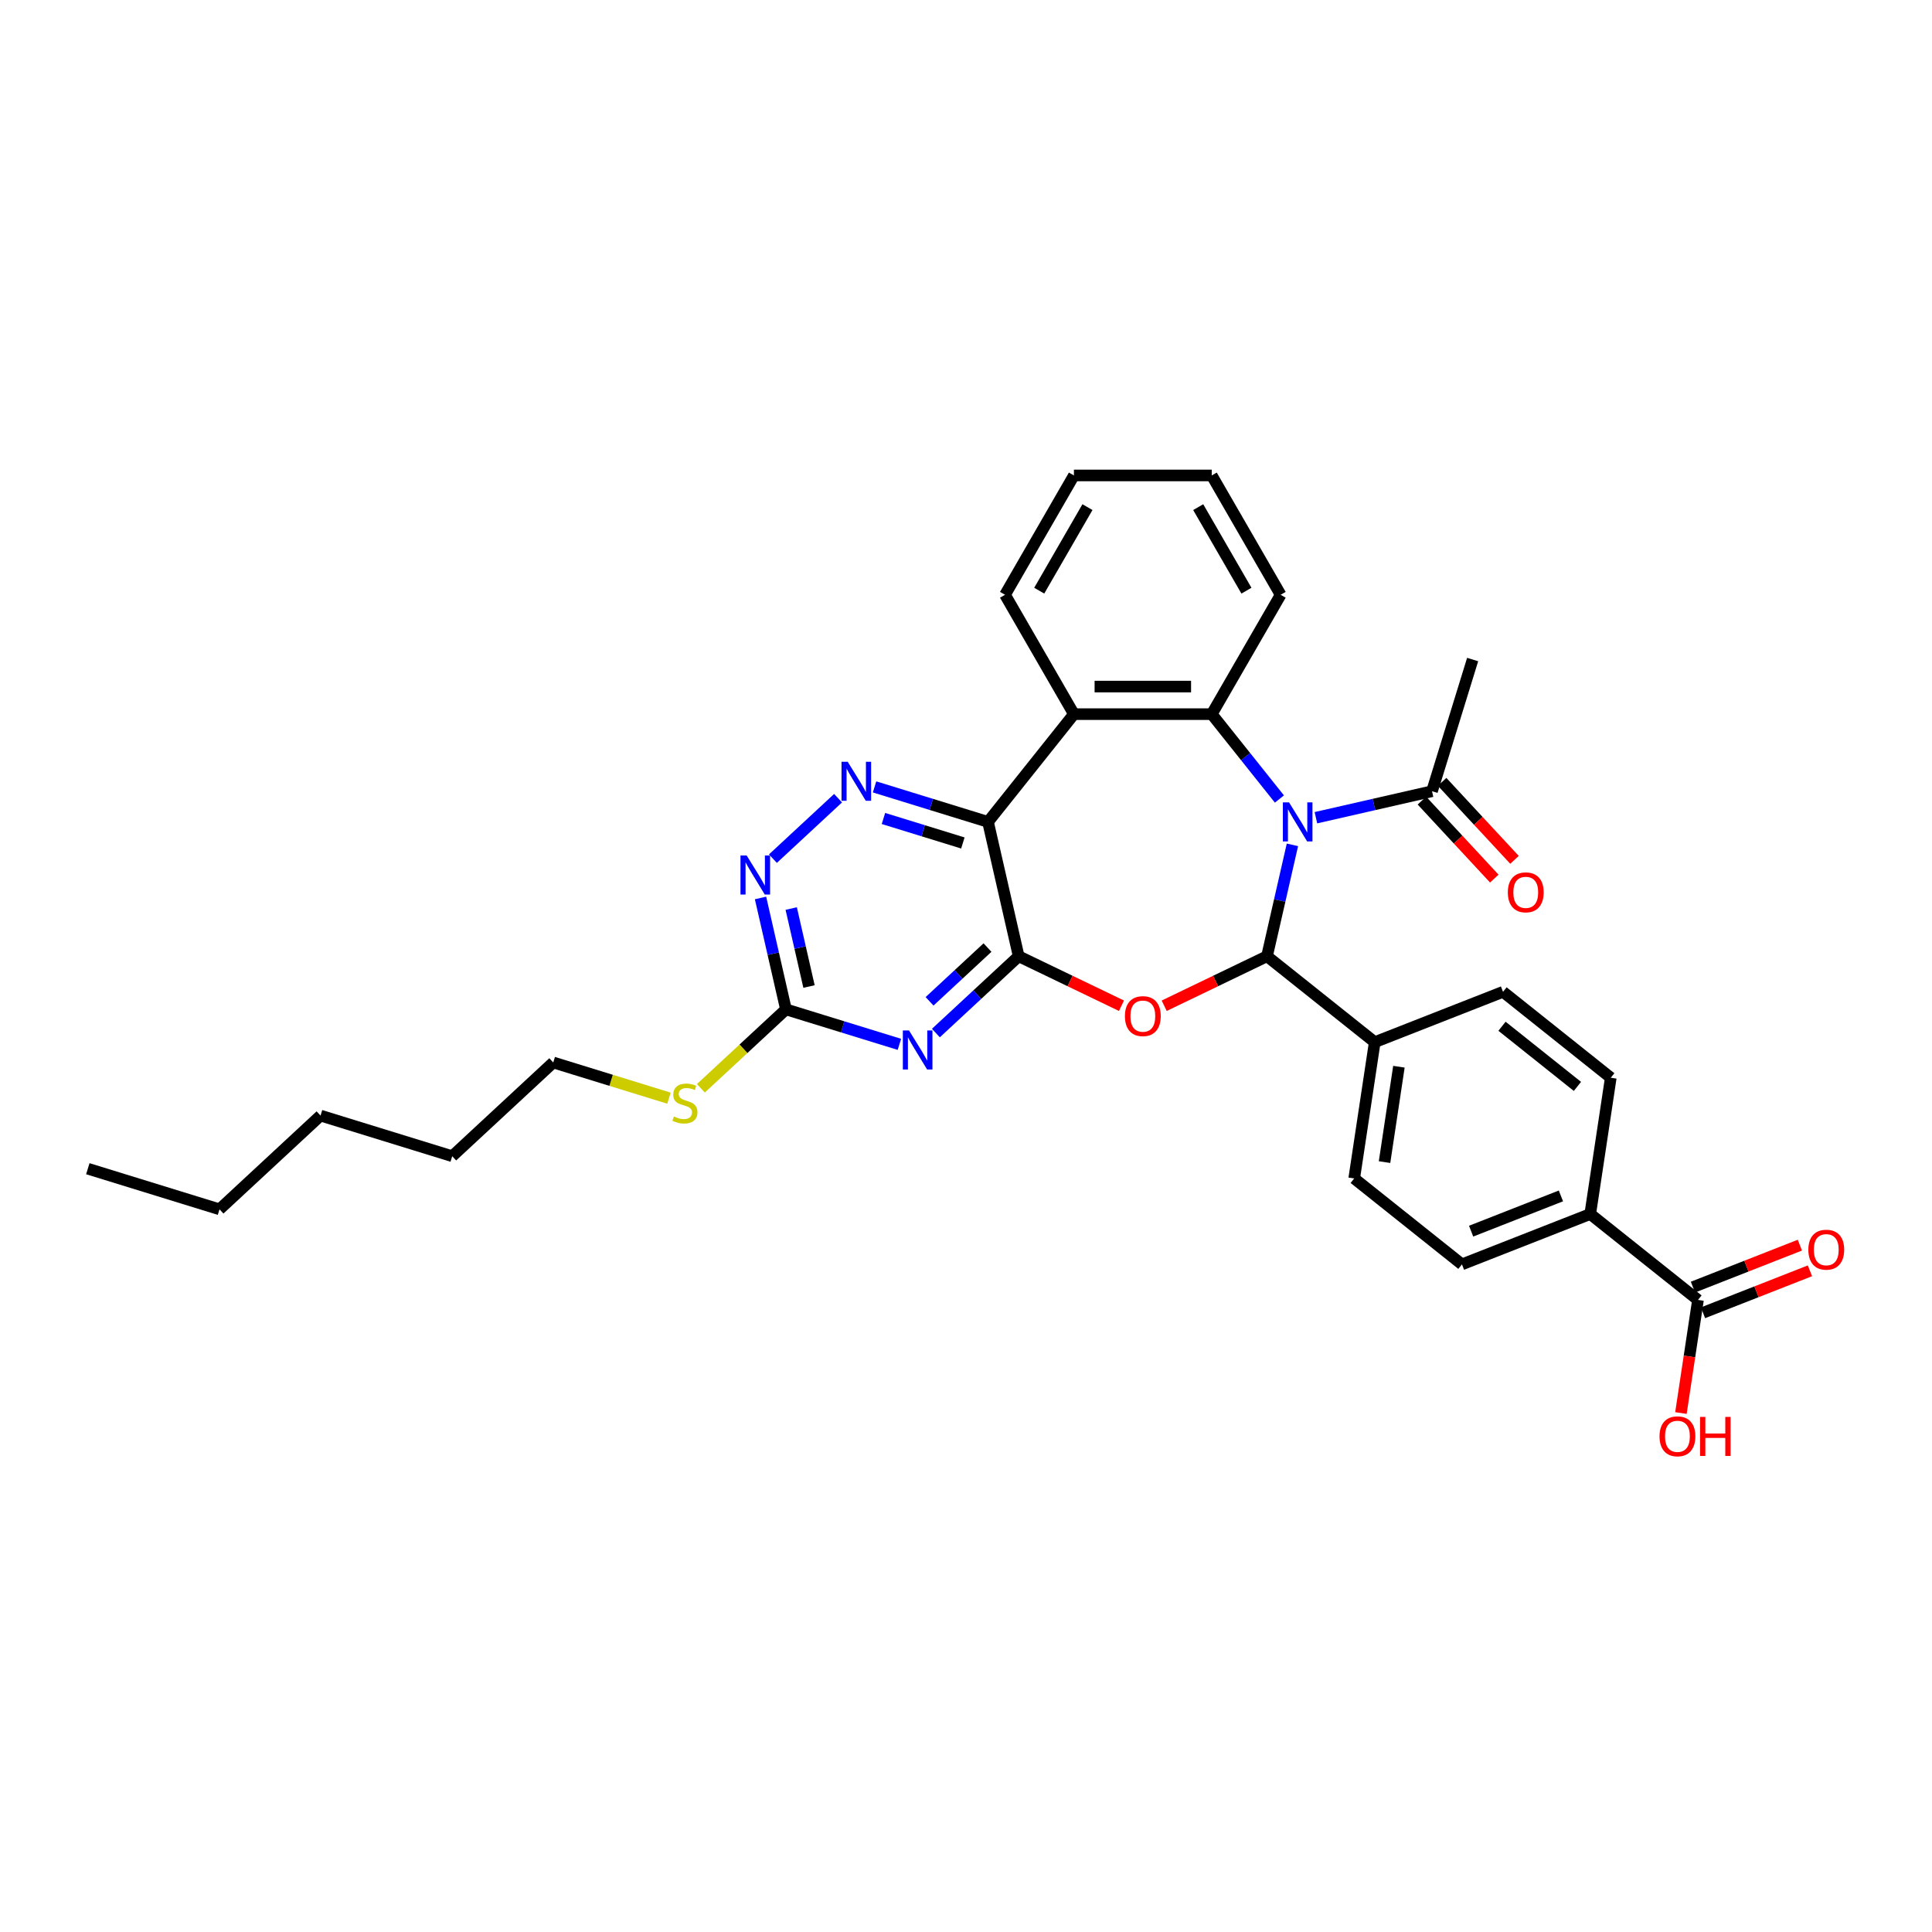 <?xml version='1.0' encoding='iso-8859-1'?>
<svg version='1.1' baseProfile='full'
              xmlns='http://www.w3.org/2000/svg'
                      xmlns:rdkit='http://www.rdkit.org/xml'
                      xmlns:xlink='http://www.w3.org/1999/xlink'
                  xml:space='preserve'
width='1000px' height='1000px' viewBox='0 0 1000 1000'>
<!-- END OF HEADER -->
<rect style='opacity:1.0;fill:#FFFFFF;stroke:none' width='1000' height='1000' x='0' y='0'> </rect>
<path class='bond-1' d='M 668.956,437.291 L 662.376,466.121' style='fill:none;fill-rule:evenodd;stroke:#0000FF;stroke-width:6px;stroke-linecap:butt;stroke-linejoin:miter;stroke-opacity:1' />
<path class='bond-1' d='M 662.376,466.121 L 655.796,494.95' style='fill:none;fill-rule:evenodd;stroke:#000000;stroke-width:6px;stroke-linecap:butt;stroke-linejoin:miter;stroke-opacity:1' />
<path class='bond-4' d='M 662.224,413.565 L 644.709,391.602' style='fill:none;fill-rule:evenodd;stroke:#0000FF;stroke-width:6px;stroke-linecap:butt;stroke-linejoin:miter;stroke-opacity:1' />
<path class='bond-4' d='M 644.709,391.602 L 627.194,369.639' style='fill:none;fill-rule:evenodd;stroke:#000000;stroke-width:6px;stroke-linecap:butt;stroke-linejoin:miter;stroke-opacity:1' />
<path class='bond-9' d='M 681.113,423.252 L 711.162,416.393' style='fill:none;fill-rule:evenodd;stroke:#0000FF;stroke-width:6px;stroke-linecap:butt;stroke-linejoin:miter;stroke-opacity:1' />
<path class='bond-9' d='M 711.162,416.393 L 741.211,409.535' style='fill:none;fill-rule:evenodd;stroke:#000000;stroke-width:6px;stroke-linecap:butt;stroke-linejoin:miter;stroke-opacity:1' />
<path class='bond-0' d='M 527.261,494.95 L 553.867,507.763' style='fill:none;fill-rule:evenodd;stroke:#000000;stroke-width:6px;stroke-linecap:butt;stroke-linejoin:miter;stroke-opacity:1' />
<path class='bond-0' d='M 553.867,507.763 L 580.472,520.575' style='fill:none;fill-rule:evenodd;stroke:#FF0000;stroke-width:6px;stroke-linecap:butt;stroke-linejoin:miter;stroke-opacity:1' />
<path class='bond-5' d='M 527.261,494.95 L 505.839,514.828' style='fill:none;fill-rule:evenodd;stroke:#000000;stroke-width:6px;stroke-linecap:butt;stroke-linejoin:miter;stroke-opacity:1' />
<path class='bond-5' d='M 505.839,514.828 L 484.416,534.705' style='fill:none;fill-rule:evenodd;stroke:#0000FF;stroke-width:6px;stroke-linecap:butt;stroke-linejoin:miter;stroke-opacity:1' />
<path class='bond-5' d='M 511.131,490.456 L 496.135,504.37' style='fill:none;fill-rule:evenodd;stroke:#000000;stroke-width:6px;stroke-linecap:butt;stroke-linejoin:miter;stroke-opacity:1' />
<path class='bond-5' d='M 496.135,504.37 L 481.139,518.284' style='fill:none;fill-rule:evenodd;stroke:#0000FF;stroke-width:6px;stroke-linecap:butt;stroke-linejoin:miter;stroke-opacity:1' />
<path class='bond-32' d='M 527.261,494.95 L 511.389,425.408' style='fill:none;fill-rule:evenodd;stroke:#000000;stroke-width:6px;stroke-linecap:butt;stroke-linejoin:miter;stroke-opacity:1' />
<path class='bond-2' d='M 655.796,494.95 L 629.19,507.763' style='fill:none;fill-rule:evenodd;stroke:#000000;stroke-width:6px;stroke-linecap:butt;stroke-linejoin:miter;stroke-opacity:1' />
<path class='bond-2' d='M 629.19,507.763 L 602.585,520.575' style='fill:none;fill-rule:evenodd;stroke:#FF0000;stroke-width:6px;stroke-linecap:butt;stroke-linejoin:miter;stroke-opacity:1' />
<path class='bond-12' d='M 655.796,494.95 L 711.565,539.425' style='fill:none;fill-rule:evenodd;stroke:#000000;stroke-width:6px;stroke-linecap:butt;stroke-linejoin:miter;stroke-opacity:1' />
<path class='bond-3' d='M 511.389,425.408 L 555.863,369.639' style='fill:none;fill-rule:evenodd;stroke:#000000;stroke-width:6px;stroke-linecap:butt;stroke-linejoin:miter;stroke-opacity:1' />
<path class='bond-7' d='M 511.389,425.408 L 482.03,416.352' style='fill:none;fill-rule:evenodd;stroke:#000000;stroke-width:6px;stroke-linecap:butt;stroke-linejoin:miter;stroke-opacity:1' />
<path class='bond-7' d='M 482.03,416.352 L 452.671,407.296' style='fill:none;fill-rule:evenodd;stroke:#0000FF;stroke-width:6px;stroke-linecap:butt;stroke-linejoin:miter;stroke-opacity:1' />
<path class='bond-7' d='M 498.376,436.323 L 477.825,429.984' style='fill:none;fill-rule:evenodd;stroke:#000000;stroke-width:6px;stroke-linecap:butt;stroke-linejoin:miter;stroke-opacity:1' />
<path class='bond-7' d='M 477.825,429.984 L 457.273,423.645' style='fill:none;fill-rule:evenodd;stroke:#0000FF;stroke-width:6px;stroke-linecap:butt;stroke-linejoin:miter;stroke-opacity:1' />
<path class='bond-6' d='M 627.194,369.639 L 555.863,369.639' style='fill:none;fill-rule:evenodd;stroke:#000000;stroke-width:6px;stroke-linecap:butt;stroke-linejoin:miter;stroke-opacity:1' />
<path class='bond-6' d='M 616.495,355.372 L 566.563,355.372' style='fill:none;fill-rule:evenodd;stroke:#000000;stroke-width:6px;stroke-linecap:butt;stroke-linejoin:miter;stroke-opacity:1' />
<path class='bond-22' d='M 627.194,369.639 L 662.86,307.864' style='fill:none;fill-rule:evenodd;stroke:#000000;stroke-width:6px;stroke-linecap:butt;stroke-linejoin:miter;stroke-opacity:1' />
<path class='bond-8' d='M 465.528,540.555 L 436.169,531.499' style='fill:none;fill-rule:evenodd;stroke:#0000FF;stroke-width:6px;stroke-linecap:butt;stroke-linejoin:miter;stroke-opacity:1' />
<path class='bond-8' d='M 436.169,531.499 L 406.81,522.443' style='fill:none;fill-rule:evenodd;stroke:#000000;stroke-width:6px;stroke-linecap:butt;stroke-linejoin:miter;stroke-opacity:1' />
<path class='bond-23' d='M 555.863,369.639 L 520.197,307.864' style='fill:none;fill-rule:evenodd;stroke:#000000;stroke-width:6px;stroke-linecap:butt;stroke-linejoin:miter;stroke-opacity:1' />
<path class='bond-10' d='M 433.782,413.145 L 400.059,444.436' style='fill:none;fill-rule:evenodd;stroke:#0000FF;stroke-width:6px;stroke-linecap:butt;stroke-linejoin:miter;stroke-opacity:1' />
<path class='bond-20' d='M 406.81,522.443 L 384.795,542.869' style='fill:none;fill-rule:evenodd;stroke:#000000;stroke-width:6px;stroke-linecap:butt;stroke-linejoin:miter;stroke-opacity:1' />
<path class='bond-20' d='M 384.795,542.869 L 362.78,563.296' style='fill:none;fill-rule:evenodd;stroke:#CCCC00;stroke-width:6px;stroke-linecap:butt;stroke-linejoin:miter;stroke-opacity:1' />
<path class='bond-35' d='M 406.81,522.443 L 400.23,493.613' style='fill:none;fill-rule:evenodd;stroke:#000000;stroke-width:6px;stroke-linecap:butt;stroke-linejoin:miter;stroke-opacity:1' />
<path class='bond-35' d='M 400.23,493.613 L 393.649,464.784' style='fill:none;fill-rule:evenodd;stroke:#0000FF;stroke-width:6px;stroke-linecap:butt;stroke-linejoin:miter;stroke-opacity:1' />
<path class='bond-35' d='M 418.744,510.619 L 414.138,490.439' style='fill:none;fill-rule:evenodd;stroke:#000000;stroke-width:6px;stroke-linecap:butt;stroke-linejoin:miter;stroke-opacity:1' />
<path class='bond-35' d='M 414.138,490.439 L 409.532,470.258' style='fill:none;fill-rule:evenodd;stroke:#0000FF;stroke-width:6px;stroke-linecap:butt;stroke-linejoin:miter;stroke-opacity:1' />
<path class='bond-14' d='M 735.982,414.387 L 754.713,434.573' style='fill:none;fill-rule:evenodd;stroke:#000000;stroke-width:6px;stroke-linecap:butt;stroke-linejoin:miter;stroke-opacity:1' />
<path class='bond-14' d='M 754.713,434.573 L 773.444,454.76' style='fill:none;fill-rule:evenodd;stroke:#FF0000;stroke-width:6px;stroke-linecap:butt;stroke-linejoin:miter;stroke-opacity:1' />
<path class='bond-14' d='M 746.44,404.683 L 765.171,424.87' style='fill:none;fill-rule:evenodd;stroke:#000000;stroke-width:6px;stroke-linecap:butt;stroke-linejoin:miter;stroke-opacity:1' />
<path class='bond-14' d='M 765.171,424.87 L 783.902,445.057' style='fill:none;fill-rule:evenodd;stroke:#FF0000;stroke-width:6px;stroke-linecap:butt;stroke-linejoin:miter;stroke-opacity:1' />
<path class='bond-24' d='M 741.211,409.535 L 762.237,341.373' style='fill:none;fill-rule:evenodd;stroke:#000000;stroke-width:6px;stroke-linecap:butt;stroke-linejoin:miter;stroke-opacity:1' />
<path class='bond-11' d='M 878.872,672.848 L 823.103,628.373' style='fill:none;fill-rule:evenodd;stroke:#000000;stroke-width:6px;stroke-linecap:butt;stroke-linejoin:miter;stroke-opacity:1' />
<path class='bond-15' d='M 881.478,679.488 L 909.15,668.627' style='fill:none;fill-rule:evenodd;stroke:#000000;stroke-width:6px;stroke-linecap:butt;stroke-linejoin:miter;stroke-opacity:1' />
<path class='bond-15' d='M 909.15,668.627 L 936.822,657.767' style='fill:none;fill-rule:evenodd;stroke:#FF0000;stroke-width:6px;stroke-linecap:butt;stroke-linejoin:miter;stroke-opacity:1' />
<path class='bond-15' d='M 876.266,666.208 L 903.938,655.347' style='fill:none;fill-rule:evenodd;stroke:#000000;stroke-width:6px;stroke-linecap:butt;stroke-linejoin:miter;stroke-opacity:1' />
<path class='bond-15' d='M 903.938,655.347 L 931.61,644.487' style='fill:none;fill-rule:evenodd;stroke:#FF0000;stroke-width:6px;stroke-linecap:butt;stroke-linejoin:miter;stroke-opacity:1' />
<path class='bond-21' d='M 878.872,672.848 L 874.461,702.116' style='fill:none;fill-rule:evenodd;stroke:#000000;stroke-width:6px;stroke-linecap:butt;stroke-linejoin:miter;stroke-opacity:1' />
<path class='bond-21' d='M 874.461,702.116 L 870.049,731.384' style='fill:none;fill-rule:evenodd;stroke:#FF0000;stroke-width:6px;stroke-linecap:butt;stroke-linejoin:miter;stroke-opacity:1' />
<path class='bond-16' d='M 711.565,539.425 L 777.965,513.365' style='fill:none;fill-rule:evenodd;stroke:#000000;stroke-width:6px;stroke-linecap:butt;stroke-linejoin:miter;stroke-opacity:1' />
<path class='bond-17' d='M 711.565,539.425 L 700.934,609.959' style='fill:none;fill-rule:evenodd;stroke:#000000;stroke-width:6px;stroke-linecap:butt;stroke-linejoin:miter;stroke-opacity:1' />
<path class='bond-17' d='M 724.077,552.131 L 716.635,601.505' style='fill:none;fill-rule:evenodd;stroke:#000000;stroke-width:6px;stroke-linecap:butt;stroke-linejoin:miter;stroke-opacity:1' />
<path class='bond-13' d='M 823.103,628.373 L 756.703,654.434' style='fill:none;fill-rule:evenodd;stroke:#000000;stroke-width:6px;stroke-linecap:butt;stroke-linejoin:miter;stroke-opacity:1' />
<path class='bond-13' d='M 807.931,619.002 L 761.451,637.245' style='fill:none;fill-rule:evenodd;stroke:#000000;stroke-width:6px;stroke-linecap:butt;stroke-linejoin:miter;stroke-opacity:1' />
<path class='bond-34' d='M 823.103,628.373 L 833.734,557.839' style='fill:none;fill-rule:evenodd;stroke:#000000;stroke-width:6px;stroke-linecap:butt;stroke-linejoin:miter;stroke-opacity:1' />
<path class='bond-19' d='M 777.965,513.365 L 833.734,557.839' style='fill:none;fill-rule:evenodd;stroke:#000000;stroke-width:6px;stroke-linecap:butt;stroke-linejoin:miter;stroke-opacity:1' />
<path class='bond-19' d='M 777.436,531.189 L 816.474,562.322' style='fill:none;fill-rule:evenodd;stroke:#000000;stroke-width:6px;stroke-linecap:butt;stroke-linejoin:miter;stroke-opacity:1' />
<path class='bond-18' d='M 700.934,609.959 L 756.703,654.434' style='fill:none;fill-rule:evenodd;stroke:#000000;stroke-width:6px;stroke-linecap:butt;stroke-linejoin:miter;stroke-opacity:1' />
<path class='bond-25' d='M 346.26,568.412 L 316.309,559.174' style='fill:none;fill-rule:evenodd;stroke:#CCCC00;stroke-width:6px;stroke-linecap:butt;stroke-linejoin:miter;stroke-opacity:1' />
<path class='bond-25' d='M 316.309,559.174 L 286.358,549.935' style='fill:none;fill-rule:evenodd;stroke:#000000;stroke-width:6px;stroke-linecap:butt;stroke-linejoin:miter;stroke-opacity:1' />
<path class='bond-28' d='M 662.86,307.864 L 627.194,246.089' style='fill:none;fill-rule:evenodd;stroke:#000000;stroke-width:6px;stroke-linecap:butt;stroke-linejoin:miter;stroke-opacity:1' />
<path class='bond-28' d='M 645.155,305.731 L 620.189,262.489' style='fill:none;fill-rule:evenodd;stroke:#000000;stroke-width:6px;stroke-linecap:butt;stroke-linejoin:miter;stroke-opacity:1' />
<path class='bond-33' d='M 520.197,307.864 L 555.863,246.089' style='fill:none;fill-rule:evenodd;stroke:#000000;stroke-width:6px;stroke-linecap:butt;stroke-linejoin:miter;stroke-opacity:1' />
<path class='bond-33' d='M 537.902,305.731 L 562.868,262.489' style='fill:none;fill-rule:evenodd;stroke:#000000;stroke-width:6px;stroke-linecap:butt;stroke-linejoin:miter;stroke-opacity:1' />
<path class='bond-26' d='M 286.358,549.935 L 234.068,598.453' style='fill:none;fill-rule:evenodd;stroke:#000000;stroke-width:6px;stroke-linecap:butt;stroke-linejoin:miter;stroke-opacity:1' />
<path class='bond-30' d='M 234.068,598.453 L 165.906,577.427' style='fill:none;fill-rule:evenodd;stroke:#000000;stroke-width:6px;stroke-linecap:butt;stroke-linejoin:miter;stroke-opacity:1' />
<path class='bond-27' d='M 113.617,625.945 L 165.906,577.427' style='fill:none;fill-rule:evenodd;stroke:#000000;stroke-width:6px;stroke-linecap:butt;stroke-linejoin:miter;stroke-opacity:1' />
<path class='bond-31' d='M 113.617,625.945 L 45.455,604.92' style='fill:none;fill-rule:evenodd;stroke:#000000;stroke-width:6px;stroke-linecap:butt;stroke-linejoin:miter;stroke-opacity:1' />
<path class='bond-29' d='M 627.194,246.089 L 555.863,246.089' style='fill:none;fill-rule:evenodd;stroke:#000000;stroke-width:6px;stroke-linecap:butt;stroke-linejoin:miter;stroke-opacity:1' />
<path  class='atom-0' d='M 667.203 415.307
L 673.823 426.007
Q 674.479 427.063, 675.535 428.974
Q 676.59 430.886, 676.648 431
L 676.648 415.307
L 679.33 415.307
L 679.33 435.508
L 676.562 435.508
L 669.457 423.81
Q 668.63 422.44, 667.745 420.871
Q 666.889 419.302, 666.633 418.817
L 666.633 435.508
L 664.008 435.508
L 664.008 415.307
L 667.203 415.307
' fill='#0000FF'/>
<path  class='atom-3' d='M 582.256 525.957
Q 582.256 521.106, 584.652 518.396
Q 587.049 515.685, 591.529 515.685
Q 596.008 515.685, 598.405 518.396
Q 600.802 521.106, 600.802 525.957
Q 600.802 530.865, 598.376 533.661
Q 595.951 536.428, 591.529 536.428
Q 587.078 536.428, 584.652 533.661
Q 582.256 530.893, 582.256 525.957
M 591.529 534.146
Q 594.61 534.146, 596.265 532.091
Q 597.948 530.009, 597.948 525.957
Q 597.948 521.991, 596.265 519.994
Q 594.61 517.968, 591.529 517.968
Q 588.447 517.968, 586.764 519.965
Q 585.109 521.962, 585.109 525.957
Q 585.109 530.037, 586.764 532.091
Q 588.447 534.146, 591.529 534.146
' fill='#FF0000'/>
<path  class='atom-6' d='M 470.507 533.368
L 477.126 544.067
Q 477.782 545.123, 478.838 547.035
Q 479.894 548.946, 479.951 549.06
L 479.951 533.368
L 482.633 533.368
L 482.633 553.569
L 479.865 553.569
L 472.761 541.87
Q 471.933 540.501, 471.049 538.931
Q 470.193 537.362, 469.936 536.877
L 469.936 553.569
L 467.311 553.569
L 467.311 533.368
L 470.507 533.368
' fill='#0000FF'/>
<path  class='atom-8' d='M 438.761 394.282
L 445.381 404.982
Q 446.037 406.037, 447.093 407.949
Q 448.148 409.861, 448.205 409.975
L 448.205 394.282
L 450.887 394.282
L 450.887 414.483
L 448.12 414.483
L 441.015 402.785
Q 440.188 401.415, 439.303 399.846
Q 438.447 398.276, 438.191 397.791
L 438.191 414.483
L 435.566 414.483
L 435.566 394.282
L 438.761 394.282
' fill='#0000FF'/>
<path  class='atom-11' d='M 386.472 442.799
L 393.091 453.499
Q 393.747 454.555, 394.803 456.467
Q 395.859 458.378, 395.916 458.492
L 395.916 442.799
L 398.598 442.799
L 398.598 463
L 395.83 463
L 388.726 451.302
Q 387.898 449.933, 387.014 448.363
Q 386.158 446.794, 385.901 446.309
L 385.901 463
L 383.276 463
L 383.276 442.799
L 386.472 442.799
' fill='#0000FF'/>
<path  class='atom-15' d='M 780.456 461.882
Q 780.456 457.031, 782.853 454.32
Q 785.249 451.61, 789.729 451.61
Q 794.209 451.61, 796.605 454.32
Q 799.002 457.031, 799.002 461.882
Q 799.002 466.789, 796.577 469.585
Q 794.152 472.353, 789.729 472.353
Q 785.278 472.353, 782.853 469.585
Q 780.456 466.818, 780.456 461.882
M 789.729 470.07
Q 792.811 470.07, 794.465 468.016
Q 796.149 465.933, 796.149 461.882
Q 796.149 457.915, 794.465 455.918
Q 792.811 453.892, 789.729 453.892
Q 786.648 453.892, 784.964 455.89
Q 783.309 457.887, 783.309 461.882
Q 783.309 465.962, 784.964 468.016
Q 786.648 470.07, 789.729 470.07
' fill='#FF0000'/>
<path  class='atom-16' d='M 935.999 646.845
Q 935.999 641.994, 938.396 639.283
Q 940.793 636.573, 945.272 636.573
Q 949.752 636.573, 952.149 639.283
Q 954.545 641.994, 954.545 646.845
Q 954.545 651.752, 952.12 654.548
Q 949.695 657.316, 945.272 657.316
Q 940.821 657.316, 938.396 654.548
Q 935.999 651.781, 935.999 646.845
M 945.272 655.033
Q 948.354 655.033, 950.009 652.979
Q 951.692 650.896, 951.692 646.845
Q 951.692 642.879, 950.009 640.881
Q 948.354 638.855, 945.272 638.855
Q 942.191 638.855, 940.507 640.853
Q 938.853 642.85, 938.853 646.845
Q 938.853 650.925, 940.507 652.979
Q 942.191 655.033, 945.272 655.033
' fill='#FF0000'/>
<path  class='atom-21' d='M 348.814 577.894
Q 349.042 577.979, 349.984 578.379
Q 350.925 578.778, 351.952 579.035
Q 353.008 579.263, 354.035 579.263
Q 355.947 579.263, 357.06 578.35
Q 358.172 577.409, 358.172 575.782
Q 358.172 574.67, 357.602 573.985
Q 357.06 573.3, 356.204 572.929
Q 355.348 572.558, 353.921 572.13
Q 352.123 571.588, 351.039 571.074
Q 349.984 570.561, 349.213 569.477
Q 348.471 568.392, 348.471 566.566
Q 348.471 564.027, 350.183 562.458
Q 351.924 560.888, 355.348 560.888
Q 357.687 560.888, 360.341 562.001
L 359.685 564.198
Q 357.259 563.2, 355.433 563.2
Q 353.464 563.2, 352.38 564.027
Q 351.296 564.826, 351.325 566.224
Q 351.325 567.308, 351.867 567.964
Q 352.437 568.621, 353.236 568.992
Q 354.064 569.363, 355.433 569.791
Q 357.259 570.361, 358.344 570.932
Q 359.428 571.502, 360.198 572.672
Q 360.997 573.814, 360.997 575.782
Q 360.997 578.579, 359.114 580.091
Q 357.259 581.574, 354.149 581.574
Q 352.352 581.574, 350.982 581.175
Q 349.641 580.804, 348.043 580.148
L 348.814 577.894
' fill='#CCCC00'/>
<path  class='atom-22' d='M 858.968 743.439
Q 858.968 738.589, 861.364 735.878
Q 863.761 733.168, 868.241 733.168
Q 872.72 733.168, 875.117 735.878
Q 877.514 738.589, 877.514 743.439
Q 877.514 748.347, 875.088 751.143
Q 872.663 753.911, 868.241 753.911
Q 863.79 753.911, 861.364 751.143
Q 858.968 748.375, 858.968 743.439
M 868.241 751.628
Q 871.322 751.628, 872.977 749.574
Q 874.66 747.491, 874.66 743.439
Q 874.66 739.473, 872.977 737.476
Q 871.322 735.45, 868.241 735.45
Q 865.159 735.45, 863.476 737.447
Q 861.821 739.445, 861.821 743.439
Q 861.821 747.519, 863.476 749.574
Q 865.159 751.628, 868.241 751.628
' fill='#FF0000'/>
<path  class='atom-22' d='M 879.939 733.396
L 882.678 733.396
L 882.678 741.984
L 893.007 741.984
L 893.007 733.396
L 895.746 733.396
L 895.746 753.597
L 893.007 753.597
L 893.007 744.267
L 882.678 744.267
L 882.678 753.597
L 879.939 753.597
L 879.939 733.396
' fill='#FF0000'/>
</svg>
